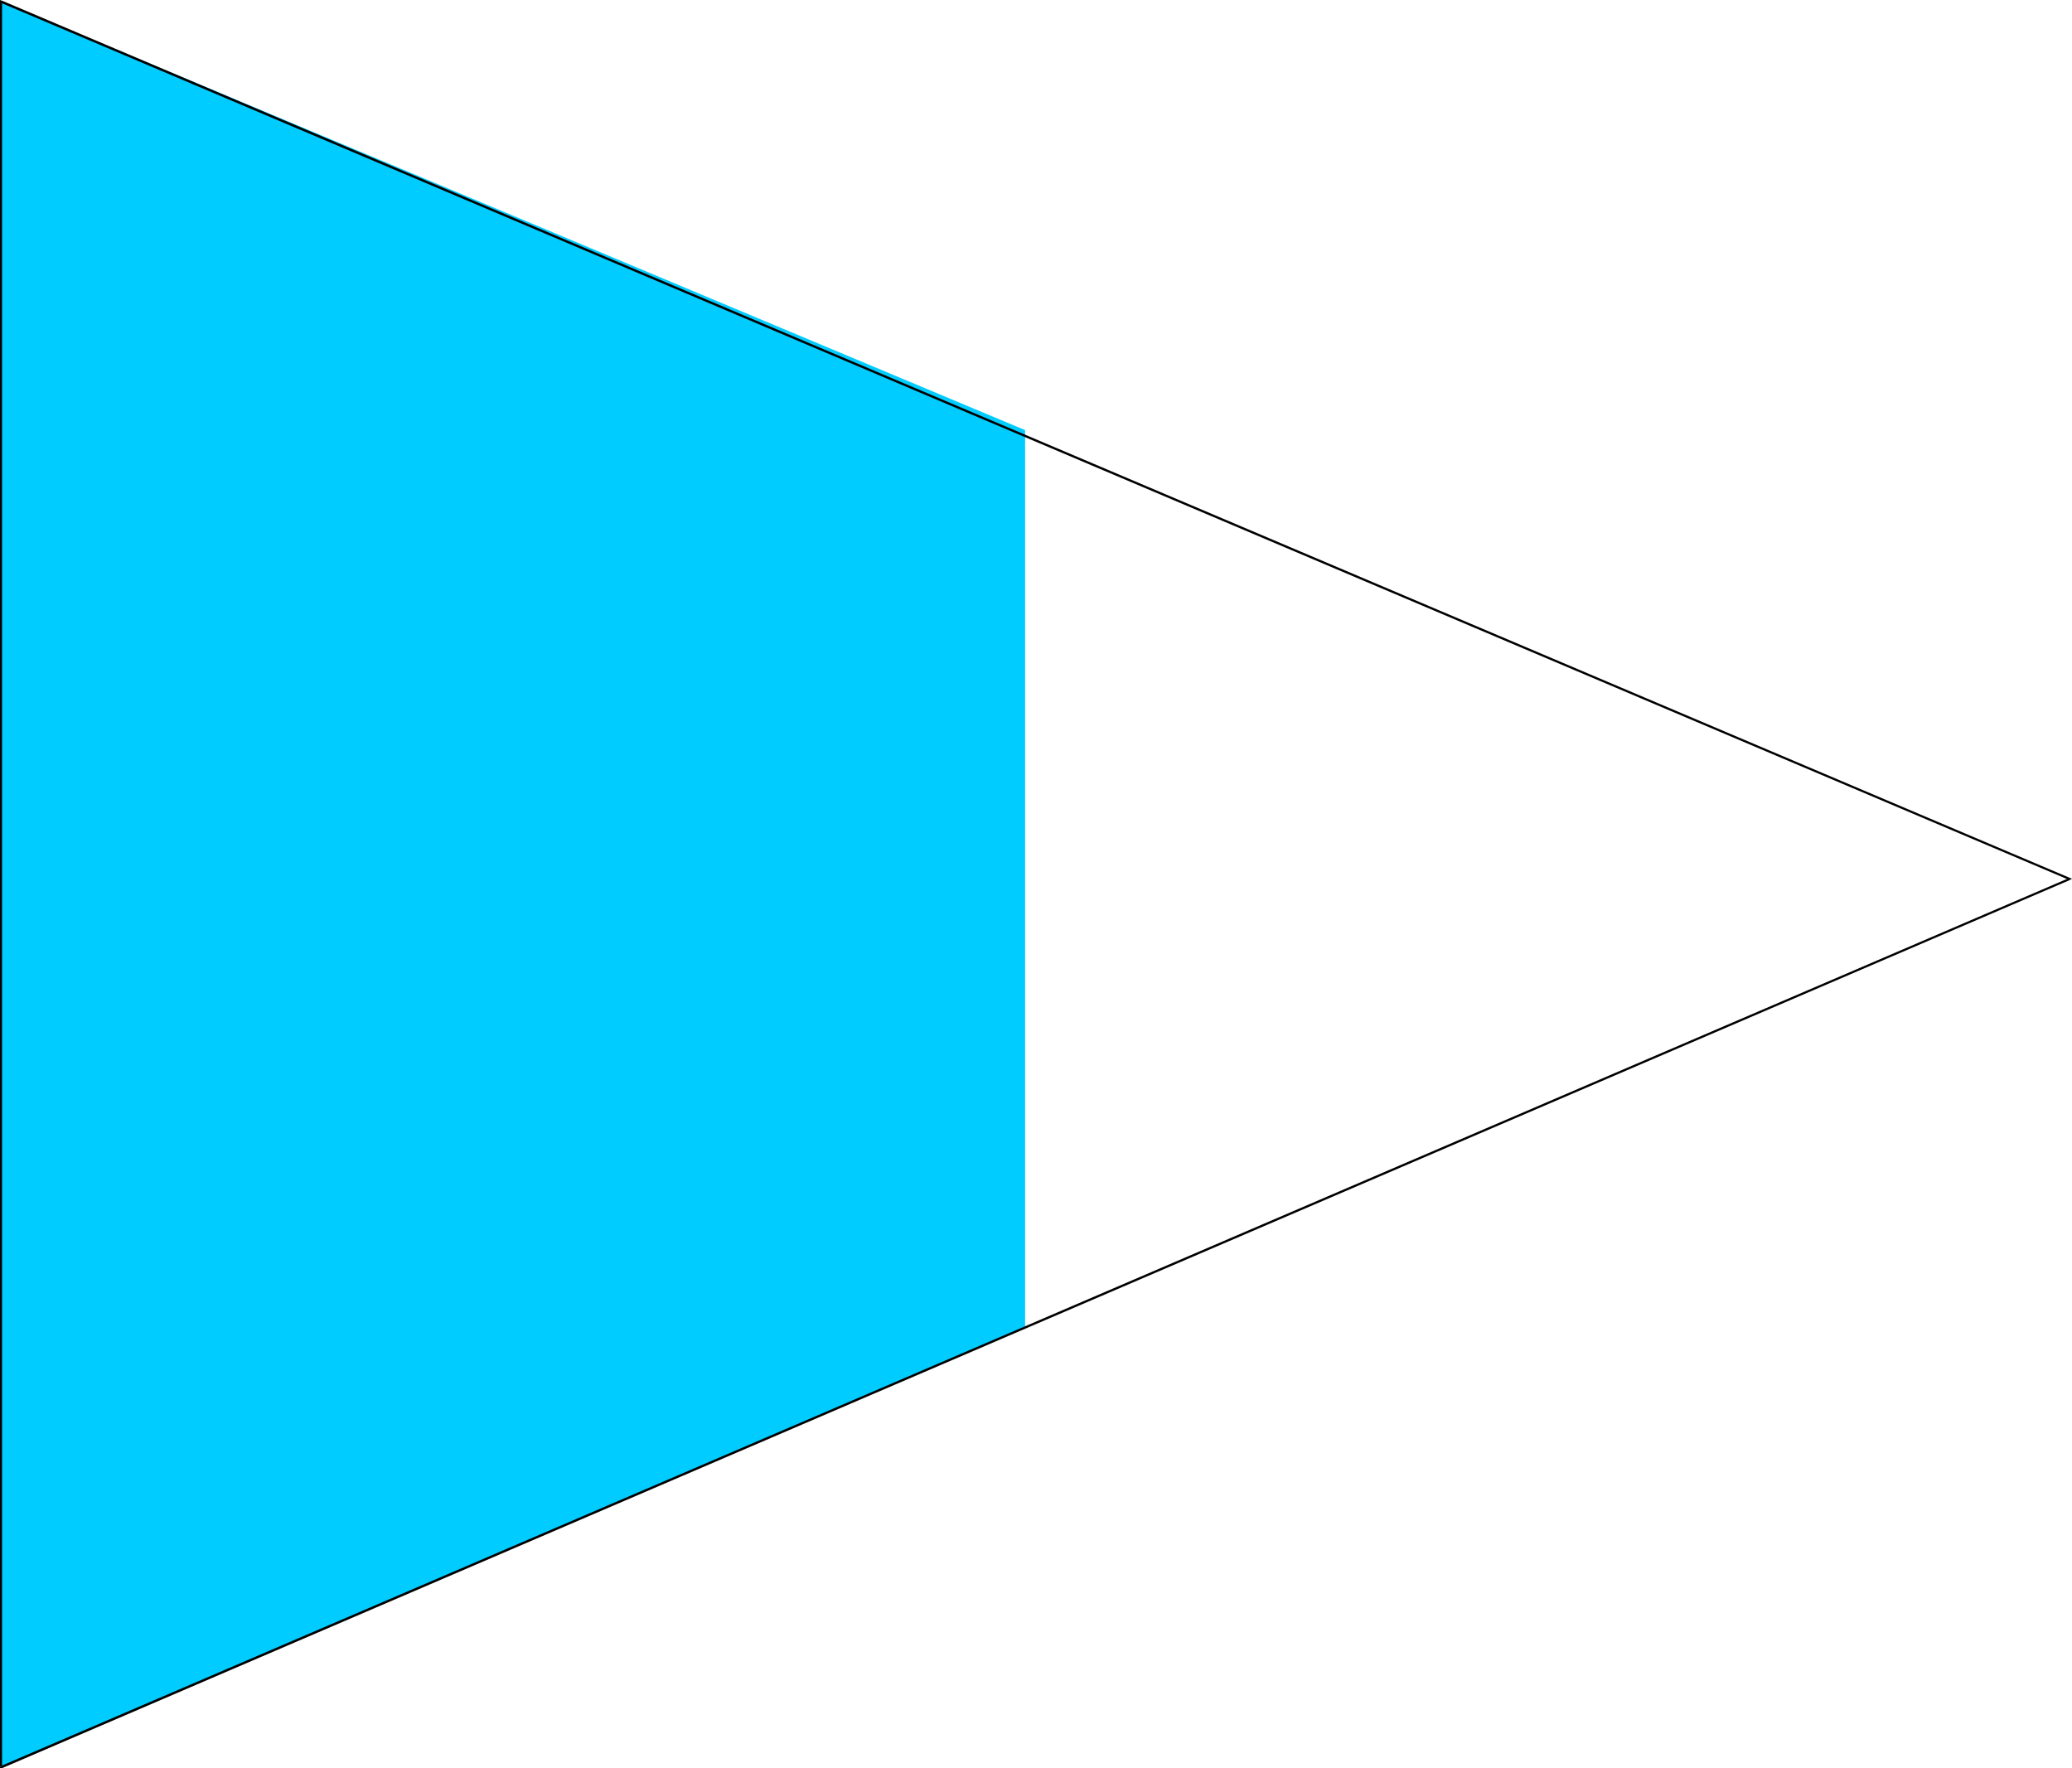 <?xml version="1.0" encoding="UTF-8" standalone="no"?>
<svg
   version="1.0"
   width="129.98mm"
   height="110.908mm"
   id="svg4"
   sodipodi:docname="Sub - 2nd.wmf"
   xmlns:inkscape="http://www.inkscape.org/namespaces/inkscape"
   xmlns:sodipodi="http://sodipodi.sourceforge.net/DTD/sodipodi-0.dtd"
   xmlns="http://www.w3.org/2000/svg"
   xmlns:svg="http://www.w3.org/2000/svg">
  <sodipodi:namedview
     id="namedview4"
     pagecolor="#ffffff"
     bordercolor="#000000"
     borderopacity="0.25"
     inkscape:showpageshadow="2"
     inkscape:pageopacity="0.0"
     inkscape:pagecheckerboard="0"
     inkscape:deskcolor="#d1d1d1"
     inkscape:document-units="mm" />
  <defs
     id="defs1">
    <pattern
       id="WMFhbasepattern"
       patternUnits="userSpaceOnUse"
       width="6"
       height="6"
       x="0"
       y="0" />
  </defs>
  <path
     style="fill:#00ccff;fill-opacity:1;fill-rule:evenodd;stroke:none"
     d="M 243.046,101.967 V 314.79 L 0.323,418.858 V 0.323 Z"
     id="path1" />
  <path
     style="fill:#000000;fill-opacity:1;fill-rule:evenodd;stroke:none"
     d="m 490.779,208.621 v -0.485 L 0.485,0.162 0.162,0.646 490.617,208.621 v -0.485 l 0.162,0.485 0.485,-0.323 -0.485,-0.162 z"
     id="path2" />
  <path
     style="fill:#000000;fill-opacity:1;fill-rule:evenodd;stroke:none"
     d="m 0,418.858 0.485,0.323 490.294,-210.56 -0.162,-0.485 -490.455,210.56 0.323,0.162 H 0 v 0.323 h 0.485 z"
     id="path3" />
  <path
     style="fill:#000000;fill-opacity:1;fill-rule:evenodd;stroke:none"
     d="M 0.485,0.162 0,0.323 V 418.858 H 0.485 V 0.323 L 0.162,0.646 0.485,0.162 0,0 v 0.323 z"
     id="path4" />
</svg>
